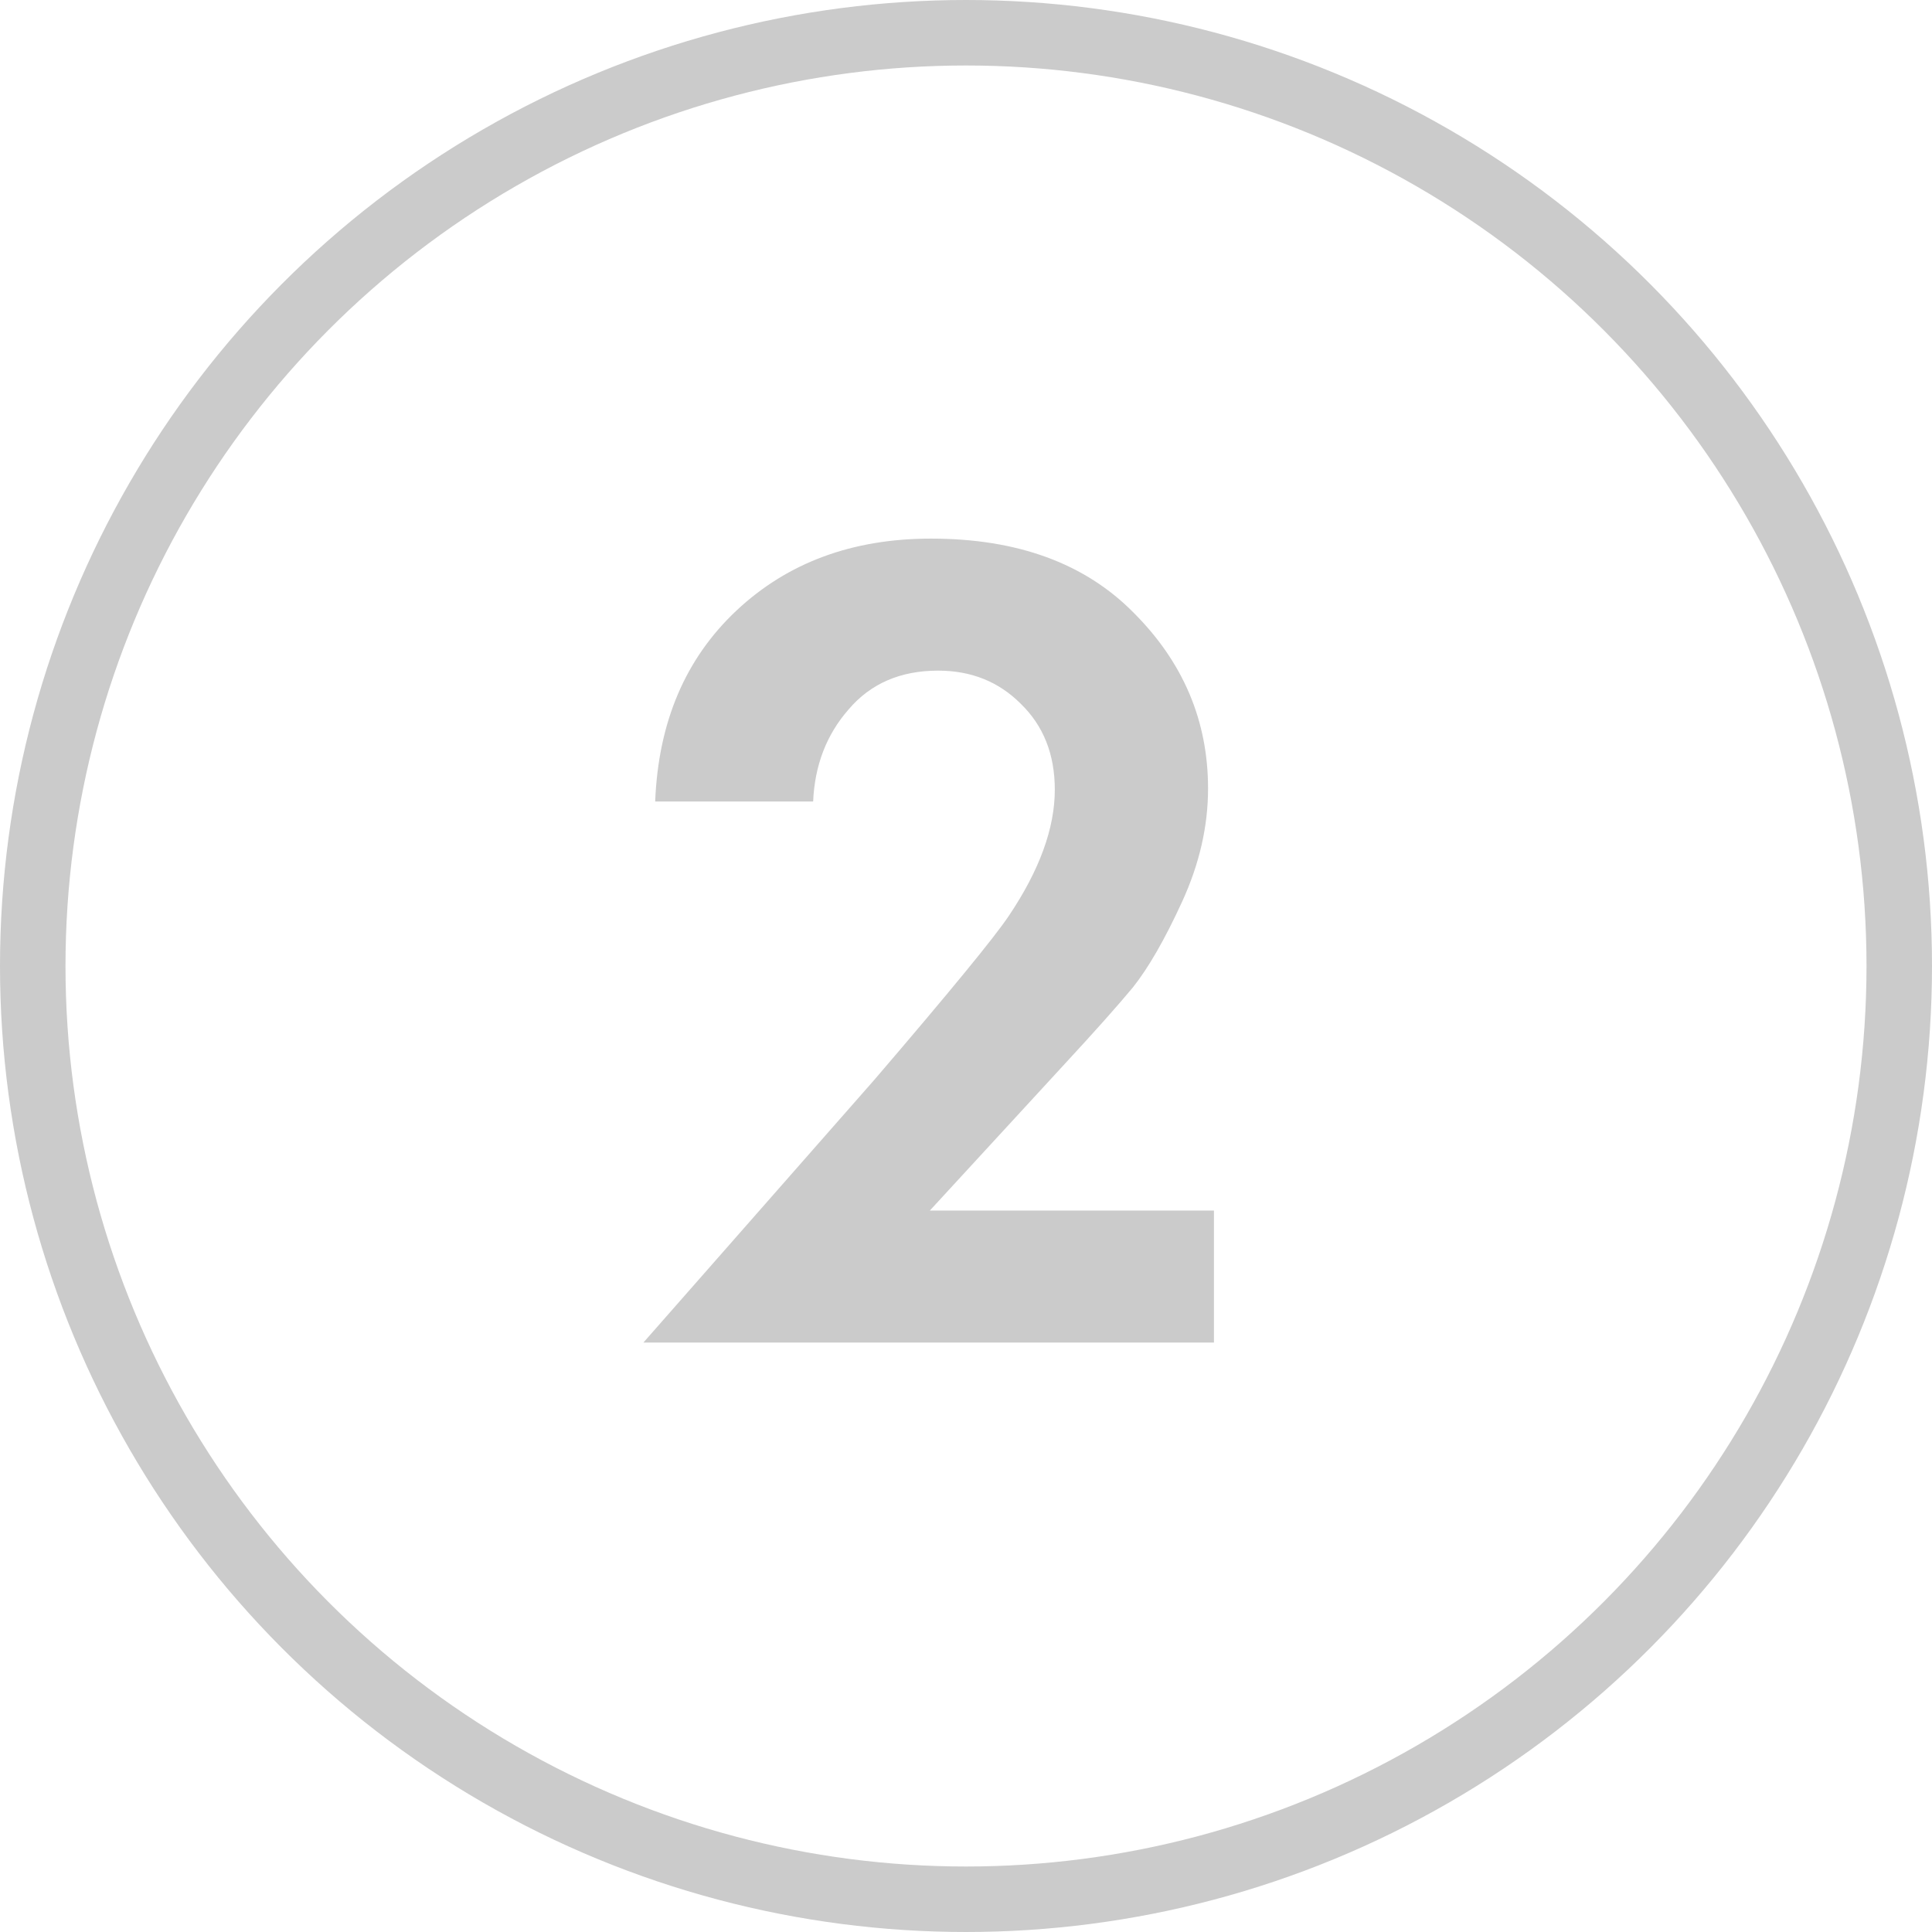 <?xml version="1.0" encoding="UTF-8"?> <svg xmlns="http://www.w3.org/2000/svg" width="59" height="59" viewBox="0 0 59 59" fill="none"><circle cx="29.5" cy="29.5" r="28.5" stroke="#CBCBCB" stroke-width="2"></circle><path d="M19.648 41L26.704 32.972C29.008 30.284 30.376 28.616 30.808 27.968C31.744 26.576 32.212 25.292 32.212 24.116C32.212 23.036 31.864 22.16 31.168 21.488C30.496 20.816 29.656 20.48 28.648 20.48C27.496 20.48 26.584 20.876 25.912 21.668C25.24 22.436 24.88 23.372 24.832 24.476H20.008C20.104 22.052 20.932 20.108 22.492 18.644C24.052 17.18 26.032 16.448 28.432 16.448C31.072 16.448 33.136 17.204 34.624 18.716C36.136 20.228 36.892 22.016 36.892 24.08C36.892 25.232 36.628 26.384 36.1 27.536C35.572 28.688 35.068 29.564 34.588 30.164C34.108 30.74 33.424 31.508 32.536 32.468L28.396 36.968H37.072V41H19.648Z" fill="#CBCBCB"></path></svg> 